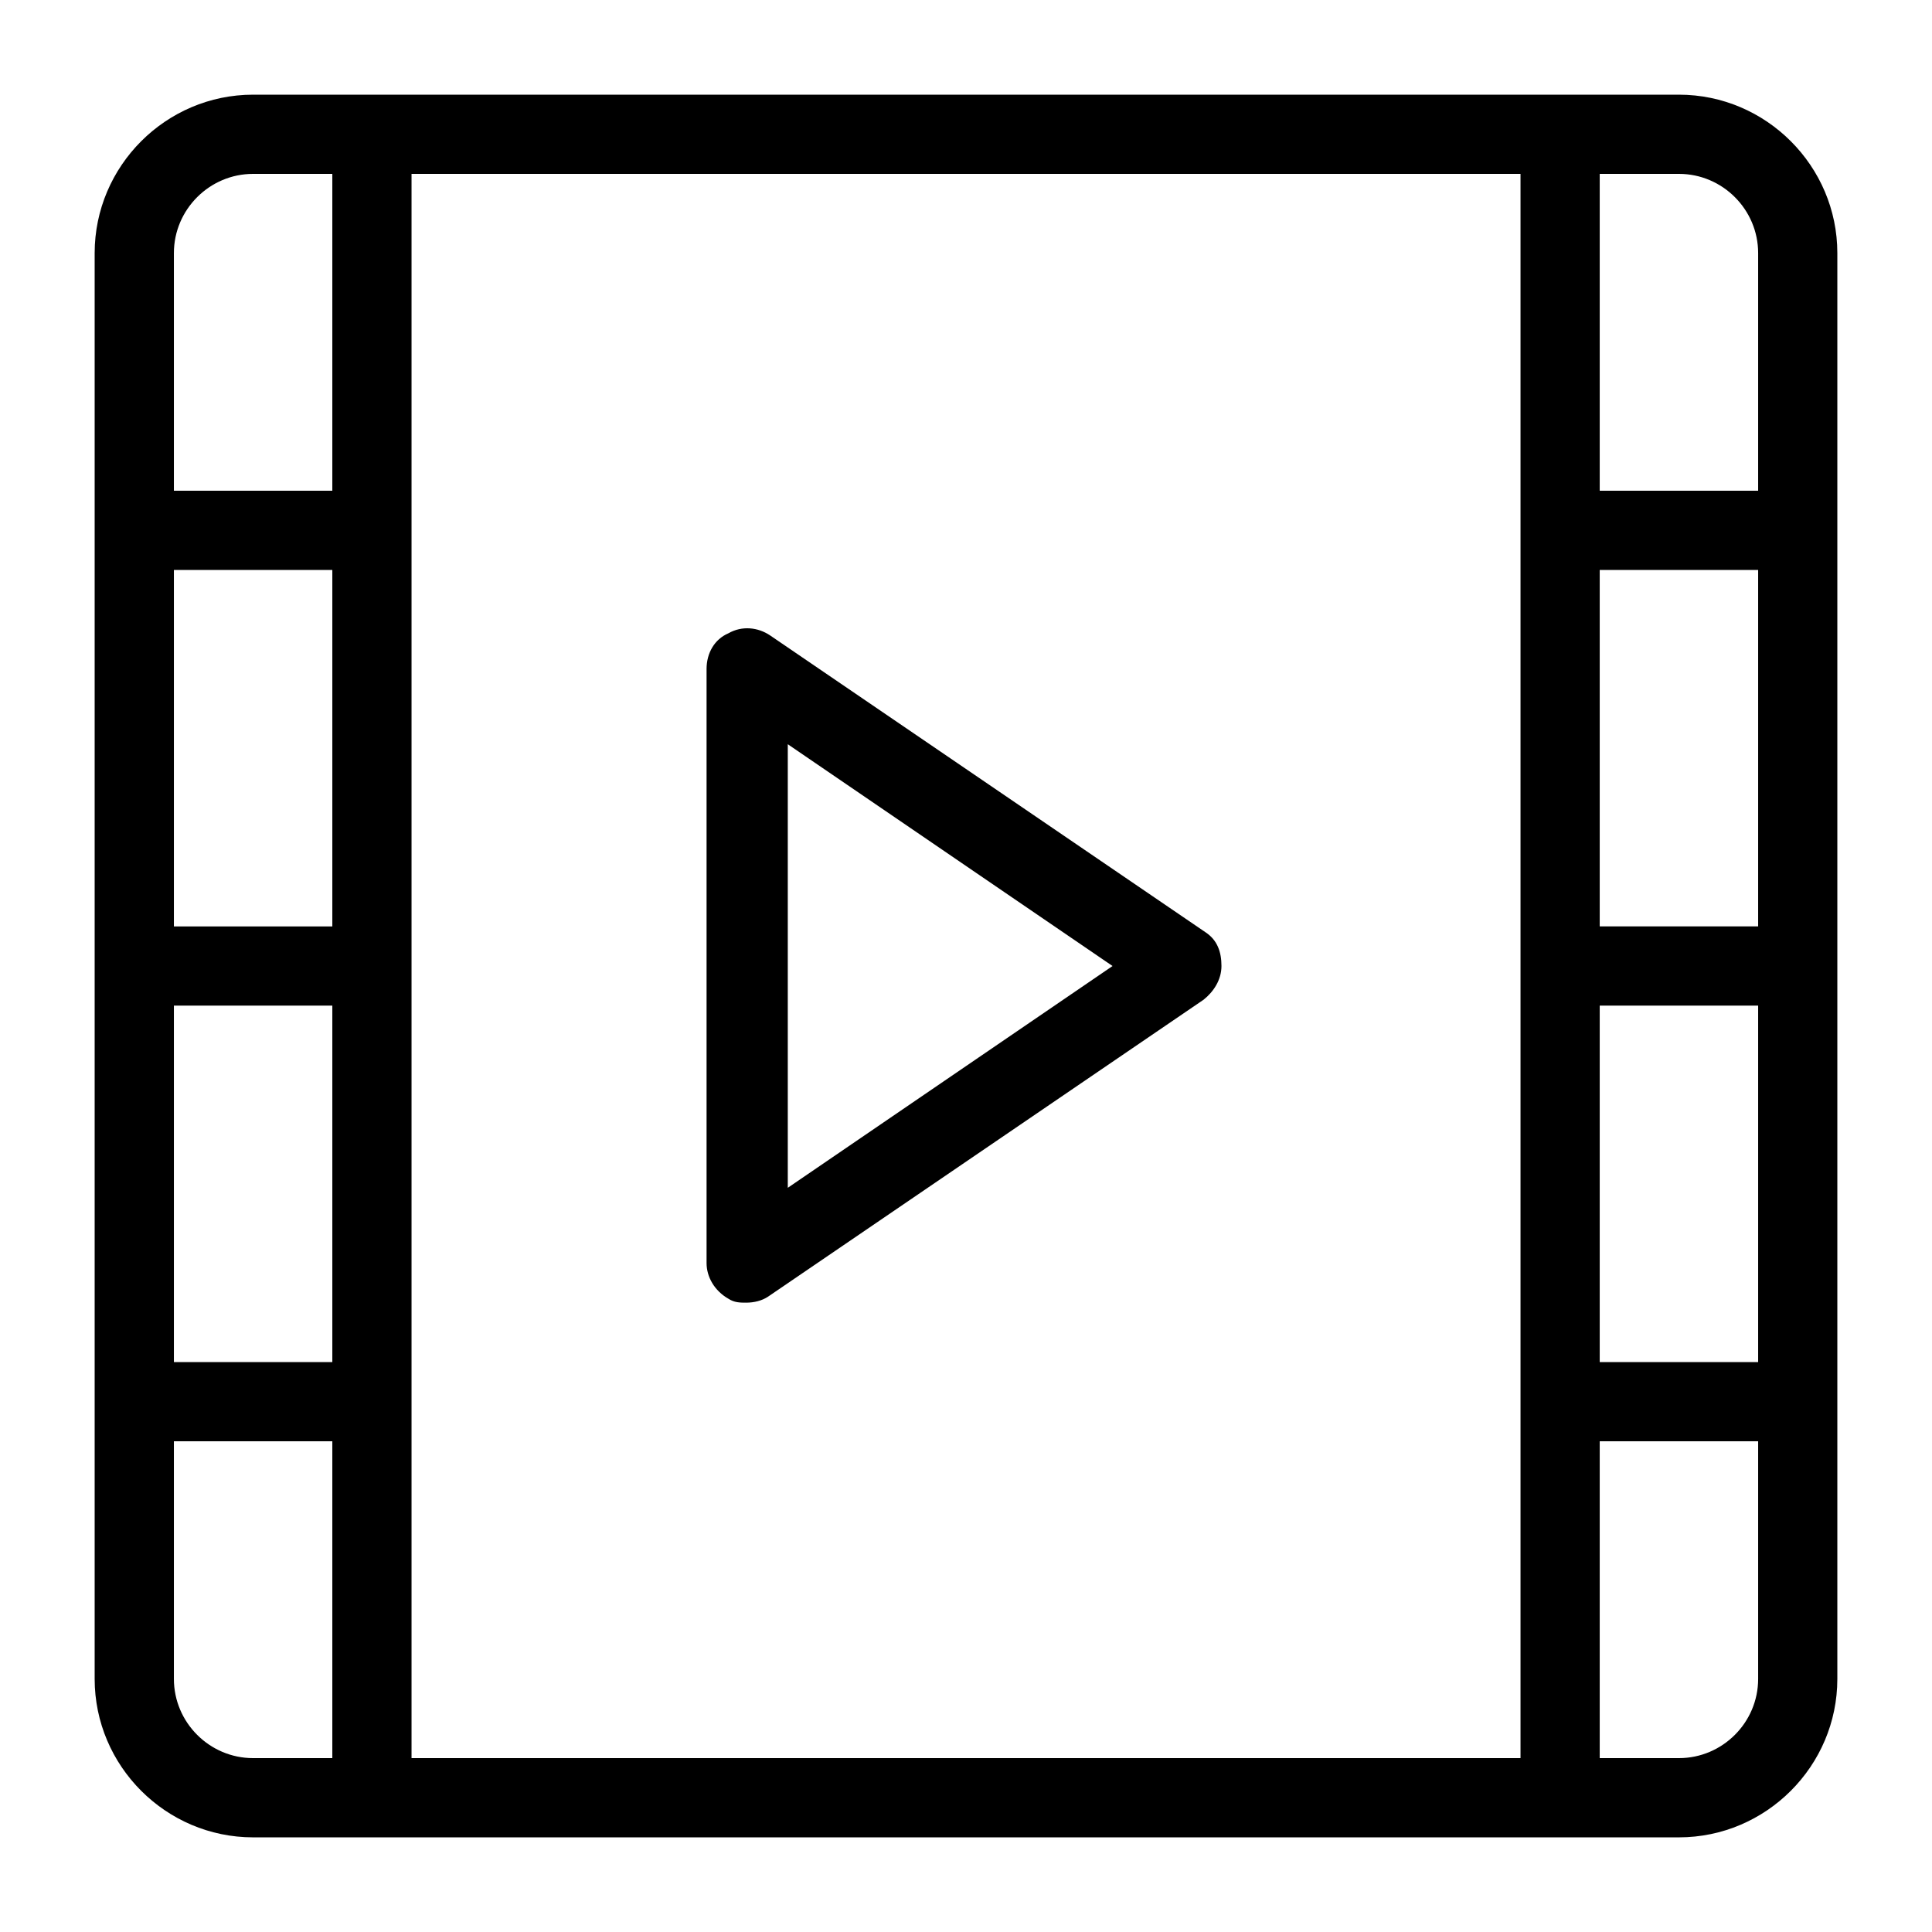 <?xml version="1.0" encoding="UTF-8"?>
<!-- Uploaded to: ICON Repo, www.svgrepo.com, Generator: ICON Repo Mixer Tools -->
<svg fill="#000000" width="800px" height="800px" version="1.1" viewBox="144 144 512 512" xmlns="http://www.w3.org/2000/svg">
 <g>
  <path d="m588.93 169.09h-377.86c-23.09 0-41.984 18.895-41.984 41.984v377.86c0 23.09 18.895 41.984 41.984 41.984h377.86c23.09 0 41.984-18.895 41.984-41.984v-377.86c0-23.09-18.891-41.984-41.984-41.984zm-356.86 220.42h-41.984v-94.465h41.984zm-41.984 20.992h41.984v94.465l-41.984-0.004zm62.977-220.42h293.89v419.84h-293.89zm314.88 104.96h41.984v94.465h-41.984zm0 115.46h41.984v94.465h-41.984zm41.984-199.43v62.977h-41.984v-83.969h20.992c11.547 0 20.992 9.445 20.992 20.992zm-398.85-20.992h20.992v83.969h-41.984v-62.977c0-11.547 9.445-20.992 20.992-20.992zm-20.992 398.85v-62.977h41.984v83.969h-20.992c-11.547 0-20.992-9.445-20.992-20.992zm398.85 20.992h-20.992v-83.969h41.984v62.977c0 11.547-9.445 20.992-20.992 20.992z"/>
  <path d="m463.5 391.08-115.46-78.719c-3.148-2.098-7.348-2.625-11.02-0.523-3.672 1.574-5.773 5.246-5.773 9.445v157.44c0 3.672 2.098 7.348 5.773 9.445 1.574 1.051 3.148 1.051 4.723 1.051 2.098 0 4.199-0.523 5.773-1.574l115.46-78.719c2.625-2.098 4.723-5.246 4.723-8.922 0-3.68-1.051-6.828-4.199-8.926zm-110.73 67.699v-117.55l86.066 58.777z"/>
 </g>
</svg>